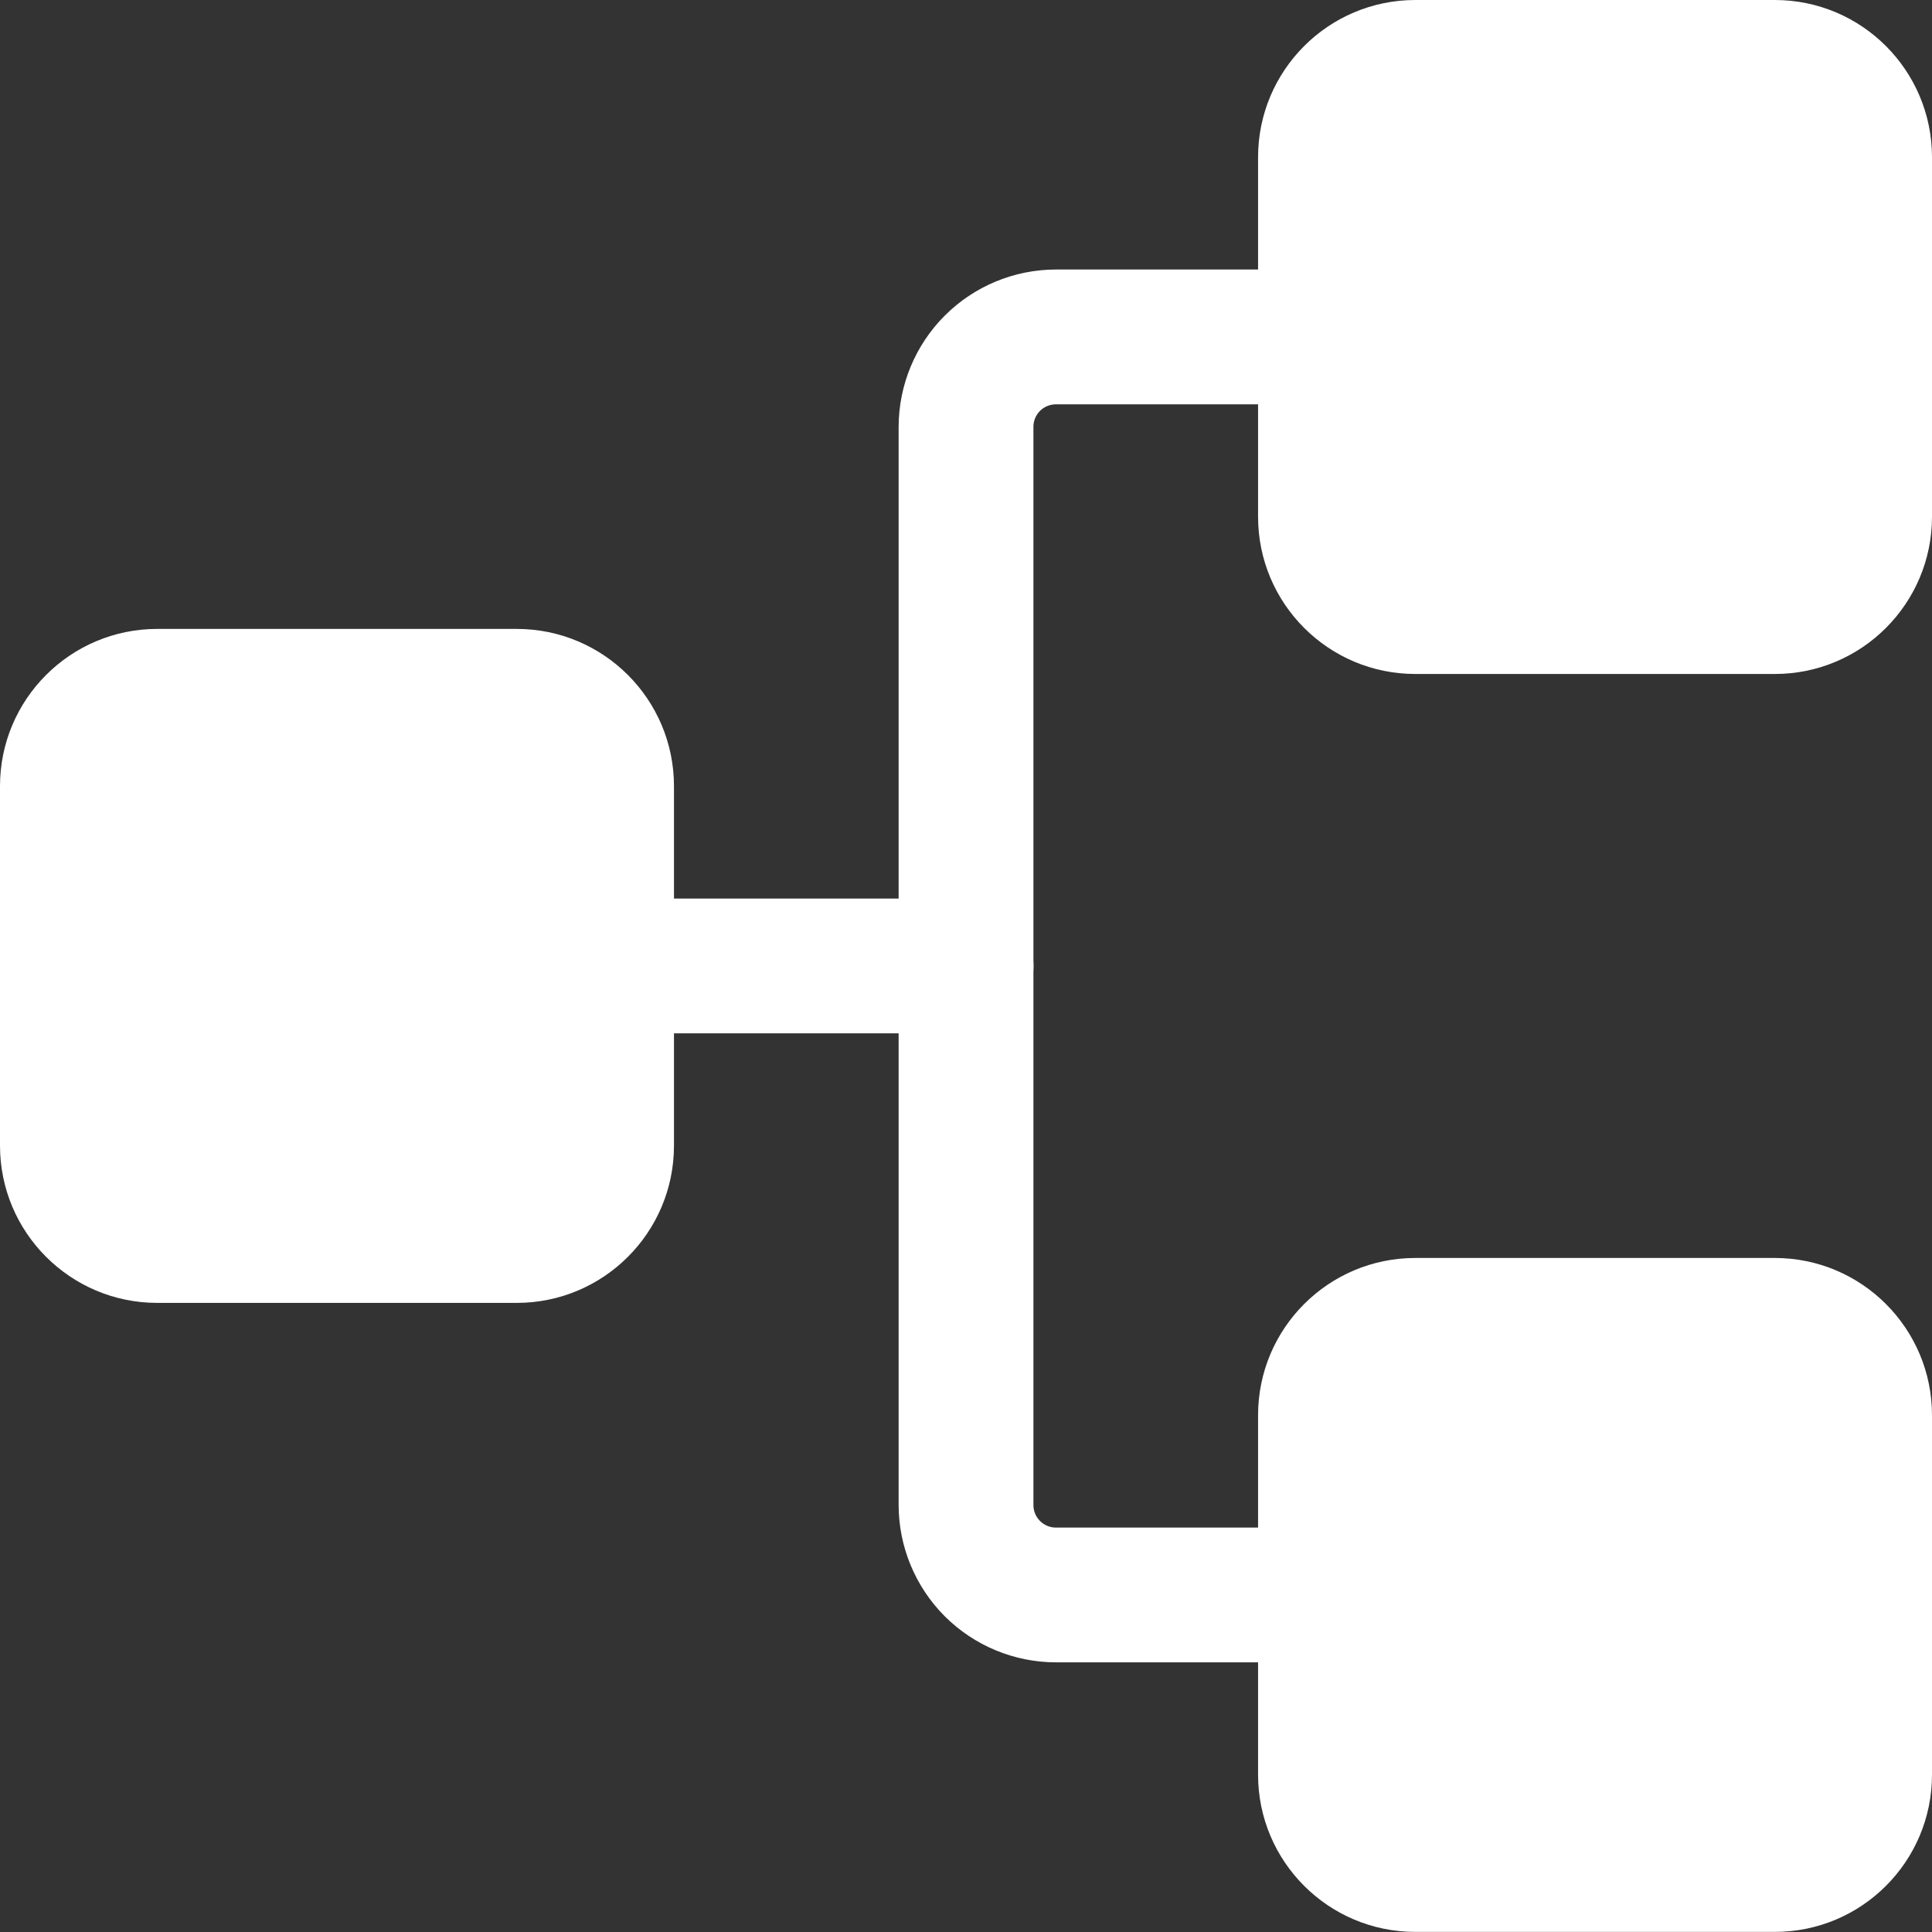 <svg width="40" height="40" viewBox="0 0 40 40" fill="none" xmlns="http://www.w3.org/2000/svg">
<rect x="0" y="0" width="40" height="40" fill="#333333" stroke="none"/>
<path d="M10.698 13.021H3.256C1.458 13.021 0 14.479 0 16.277V23.719C0 25.517 1.458 26.975 3.256 26.975H10.698C12.496 26.975 13.954 25.517 13.954 23.719V16.277C13.954 14.479 12.496 13.021 10.698 13.021Z" fill="white"/>
<path d="M36.745 26.045H29.303C27.505 26.045 26.047 27.503 26.047 29.301V36.743C26.047 38.541 27.505 39.998 29.303 39.998H36.745C38.543 39.998 40 38.541 40 36.743V29.301C40 27.503 38.543 26.045 36.745 26.045Z" fill="white"/>
<path d="M36.745 0H29.303C27.505 0 26.047 1.458 26.047 3.256V10.698C26.047 12.496 27.505 13.954 29.303 13.954H36.745C38.543 13.954 40 12.496 40 10.698V3.256C40 1.458 38.543 0 36.745 0Z" fill="white"/>
<path d="M27.443 34.417H21.861C20.998 34.416 20.171 34.073 19.56 33.463C18.95 32.852 18.607 32.025 18.605 31.162V8.836C18.607 7.973 18.95 7.145 19.56 6.535C20.171 5.924 20.998 5.581 21.861 5.58H27.443C27.813 5.58 28.168 5.727 28.429 5.989C28.691 6.25 28.838 6.605 28.838 6.975C28.838 7.346 28.691 7.7 28.429 7.962C28.168 8.224 27.813 8.371 27.443 8.371H21.861C21.738 8.371 21.62 8.42 21.532 8.507C21.445 8.594 21.396 8.713 21.396 8.836V31.162C21.396 31.285 21.445 31.403 21.532 31.49C21.62 31.578 21.738 31.627 21.861 31.627H27.443C27.813 31.627 28.168 31.774 28.429 32.035C28.691 32.297 28.838 32.652 28.838 33.022C28.838 33.392 28.691 33.747 28.429 34.009C28.168 34.27 27.813 34.417 27.443 34.417Z" fill="white"/>
<path d="M20.001 21.394H12.559C12.189 21.394 11.834 21.247 11.573 20.985C11.311 20.724 11.164 20.369 11.164 19.999C11.164 19.629 11.311 19.274 11.573 19.012C11.834 18.75 12.189 18.604 12.559 18.604H20.001C20.371 18.604 20.726 18.75 20.988 19.012C21.25 19.274 21.397 19.629 21.397 19.999C21.397 20.369 21.25 20.724 20.988 20.985C20.726 21.247 20.371 21.394 20.001 21.394Z" fill="white"/>
</svg>
